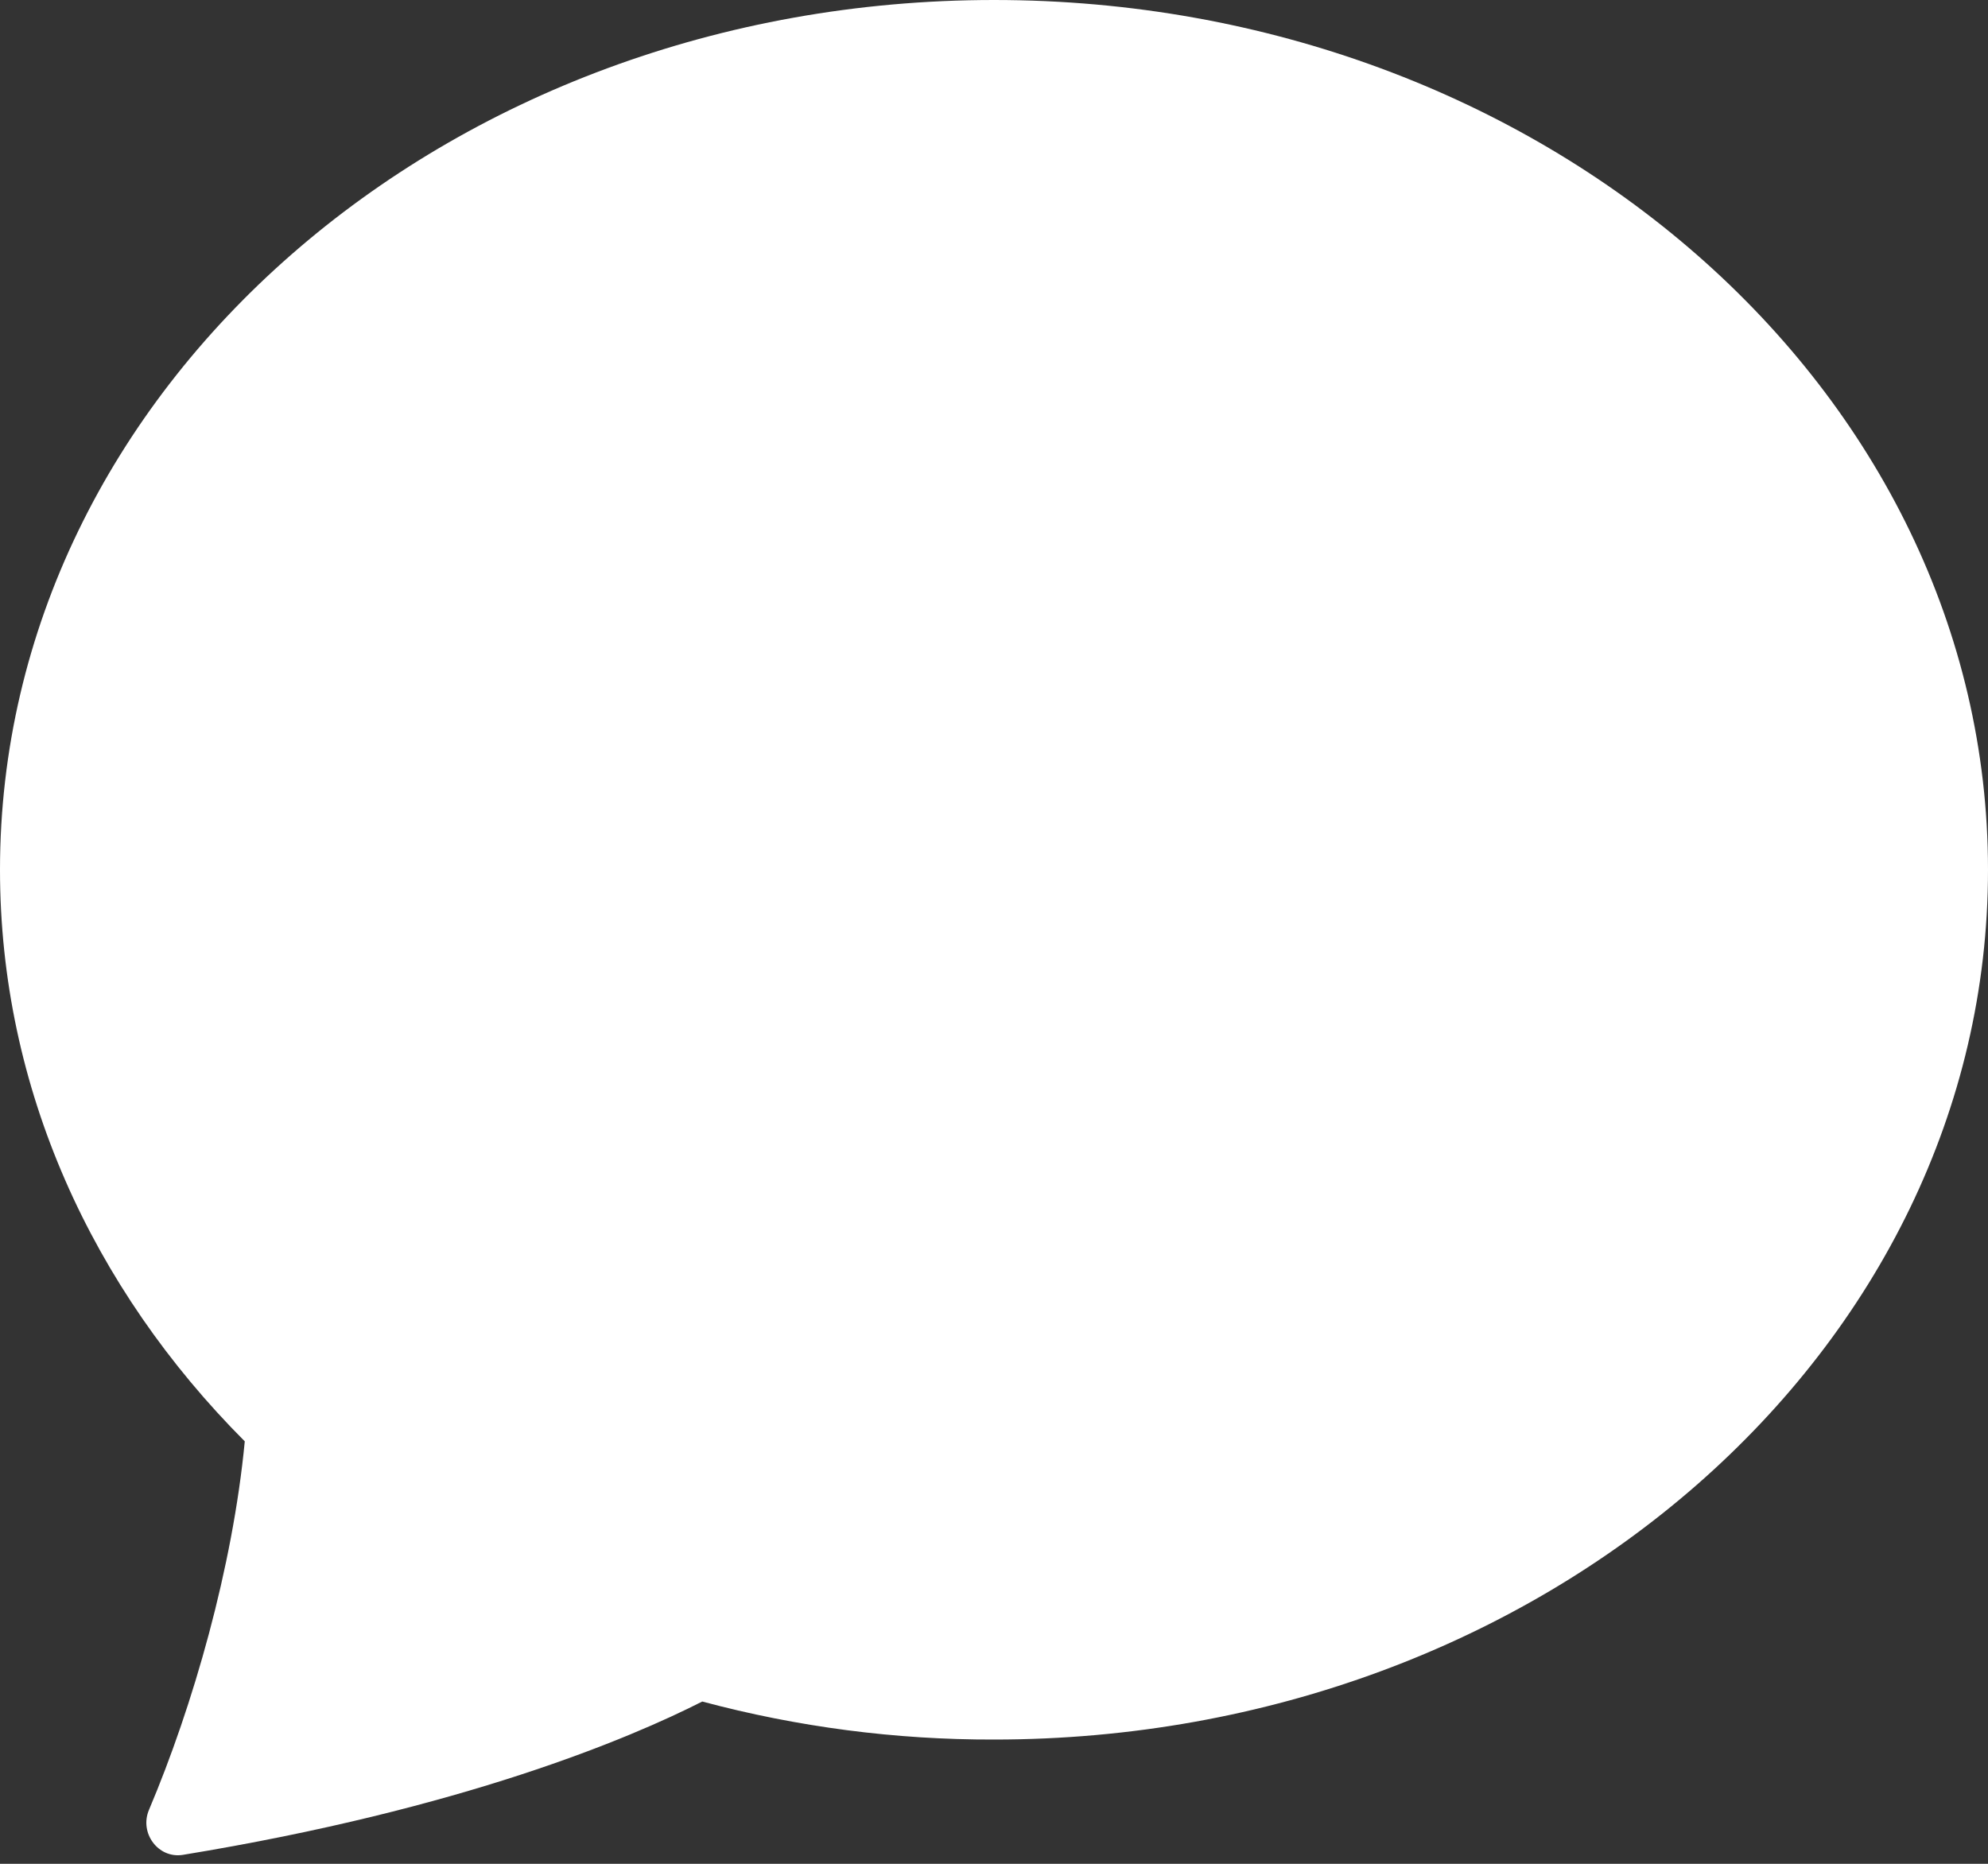 <?xml version="1.0" encoding="utf-8"?>
<svg xmlns="http://www.w3.org/2000/svg" fill="none" height="100%" overflow="visible" preserveAspectRatio="none" style="display: block;" viewBox="0 0 32 30" width="100%">
<rect x="0" y="0" width="32" height="30" fill="#333333" stroke="none"/>
<path d="M16 28C24.836 28 32 21.732 32 14C32 6.268 24.836 0 16 0C7.164 0 0 6.268 0 14C0 17.52 1.486 20.74 3.94 23.2C3.746 25.232 3.106 27.46 2.398 29.132C2.24 29.504 2.546 29.92 2.944 29.856C7.456 29.116 10.138 27.98 11.304 27.388C12.835 27.798 14.415 28.004 16 28Z" fill="white" id="Vector"/>
</svg>